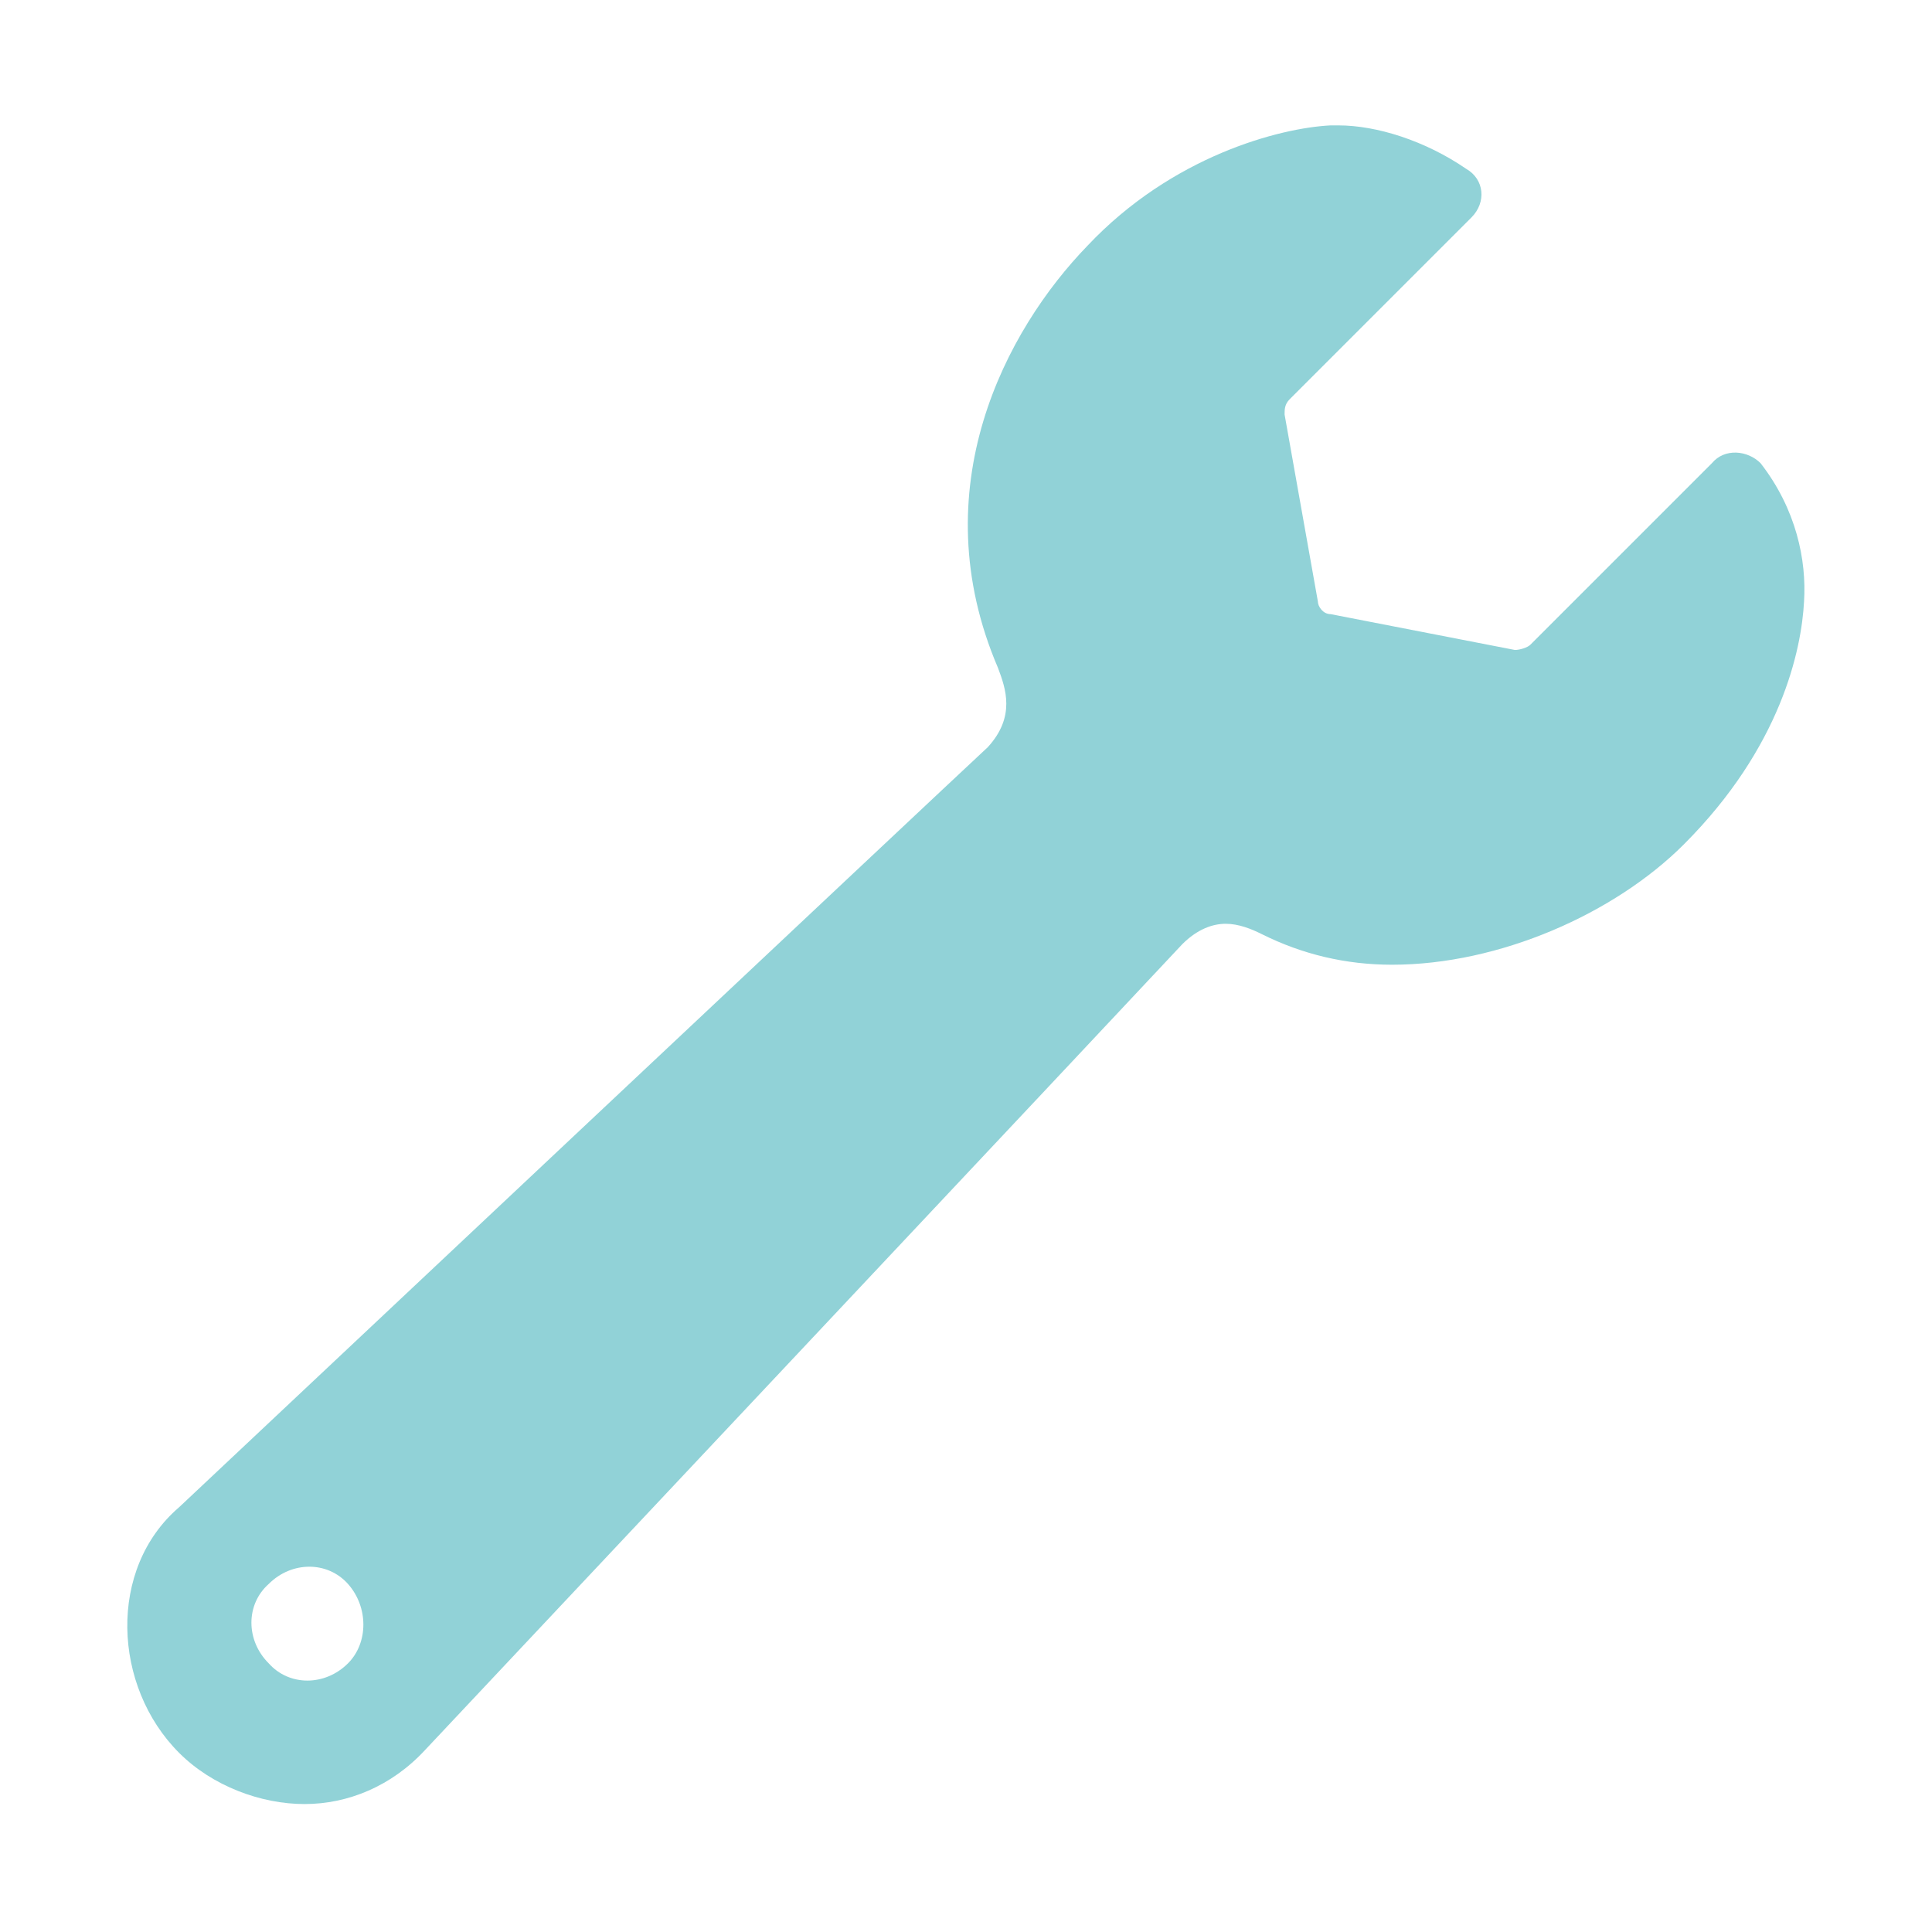 <?xml version="1.0" encoding="utf-8"?>
<!-- Generator: Adobe Illustrator 25.2.3, SVG Export Plug-In . SVG Version: 6.00 Build 0)  -->
<svg version="1.1" id="Layer_2_1_" xmlns="http://www.w3.org/2000/svg" xmlns:xlink="http://www.w3.org/1999/xlink" x="0px" y="0px"
	 width="75.5px" height="75.5px" viewBox="0 0 75.5 75.5" style="enable-background:new 0 0 75.5 75.5;" xml:space="preserve">
<style type="text/css">
	.st0{fill:#1E5A64;}
	.st1{fill:#91D2D7;}
	.st2{fill:none;}
	.st3{fill-rule:evenodd;clip-rule:evenodd;fill:#91D2D7;}
</style>
<path class="st1" d="M66.9,18.1l-7.1,7.1c-0.1,0.1-0.4,0.2-0.6,0.2L52,24c-0.3,0-0.5-0.3-0.5-0.5l-1.3-7.3c0-0.2,0-0.4,0.2-0.6
	l7.1-7.1c0.6-0.6,0.5-1.5-0.2-1.9c-1.6-1.1-3.5-1.7-5-1.7c-0.1,0-0.2,0-0.3,0c-2,0.1-6.2,1.2-9.5,4.7c-3.2,3.3-6.5,9.5-3.5,16.5
	c0.3,0.8,0.7,1.9-0.4,3.1C37.3,30.4,7,58.9,7,58.9c-2.8,2.4-2.6,7,0,9.6c1.3,1.3,3.2,2,4.9,2c1.7,0,3.4-0.7,4.7-2.1
	c0,0,28.3-30.1,29.6-31.5c0.6-0.6,1.2-0.8,1.7-0.8c0.5,0,1,0.2,1.4,0.4c1.6,0.8,3.3,1.2,5.1,1.2c4.2,0,8.7-2,11.4-4.7
	c3.8-3.8,4.6-7.6,4.7-9.5c0.1-1.6-0.3-3.6-1.7-5.4C68.3,17.6,67.4,17.5,66.9,18.1L66.9,18.1z M13.6,65c-0.9,0.9-2.3,0.9-3.1,0
	c-0.9-0.9-0.9-2.3,0-3.1c0.9-0.9,2.3-0.9,3.1,0C14.4,62.8,14.4,64.2,13.6,65z"/>
</svg>
